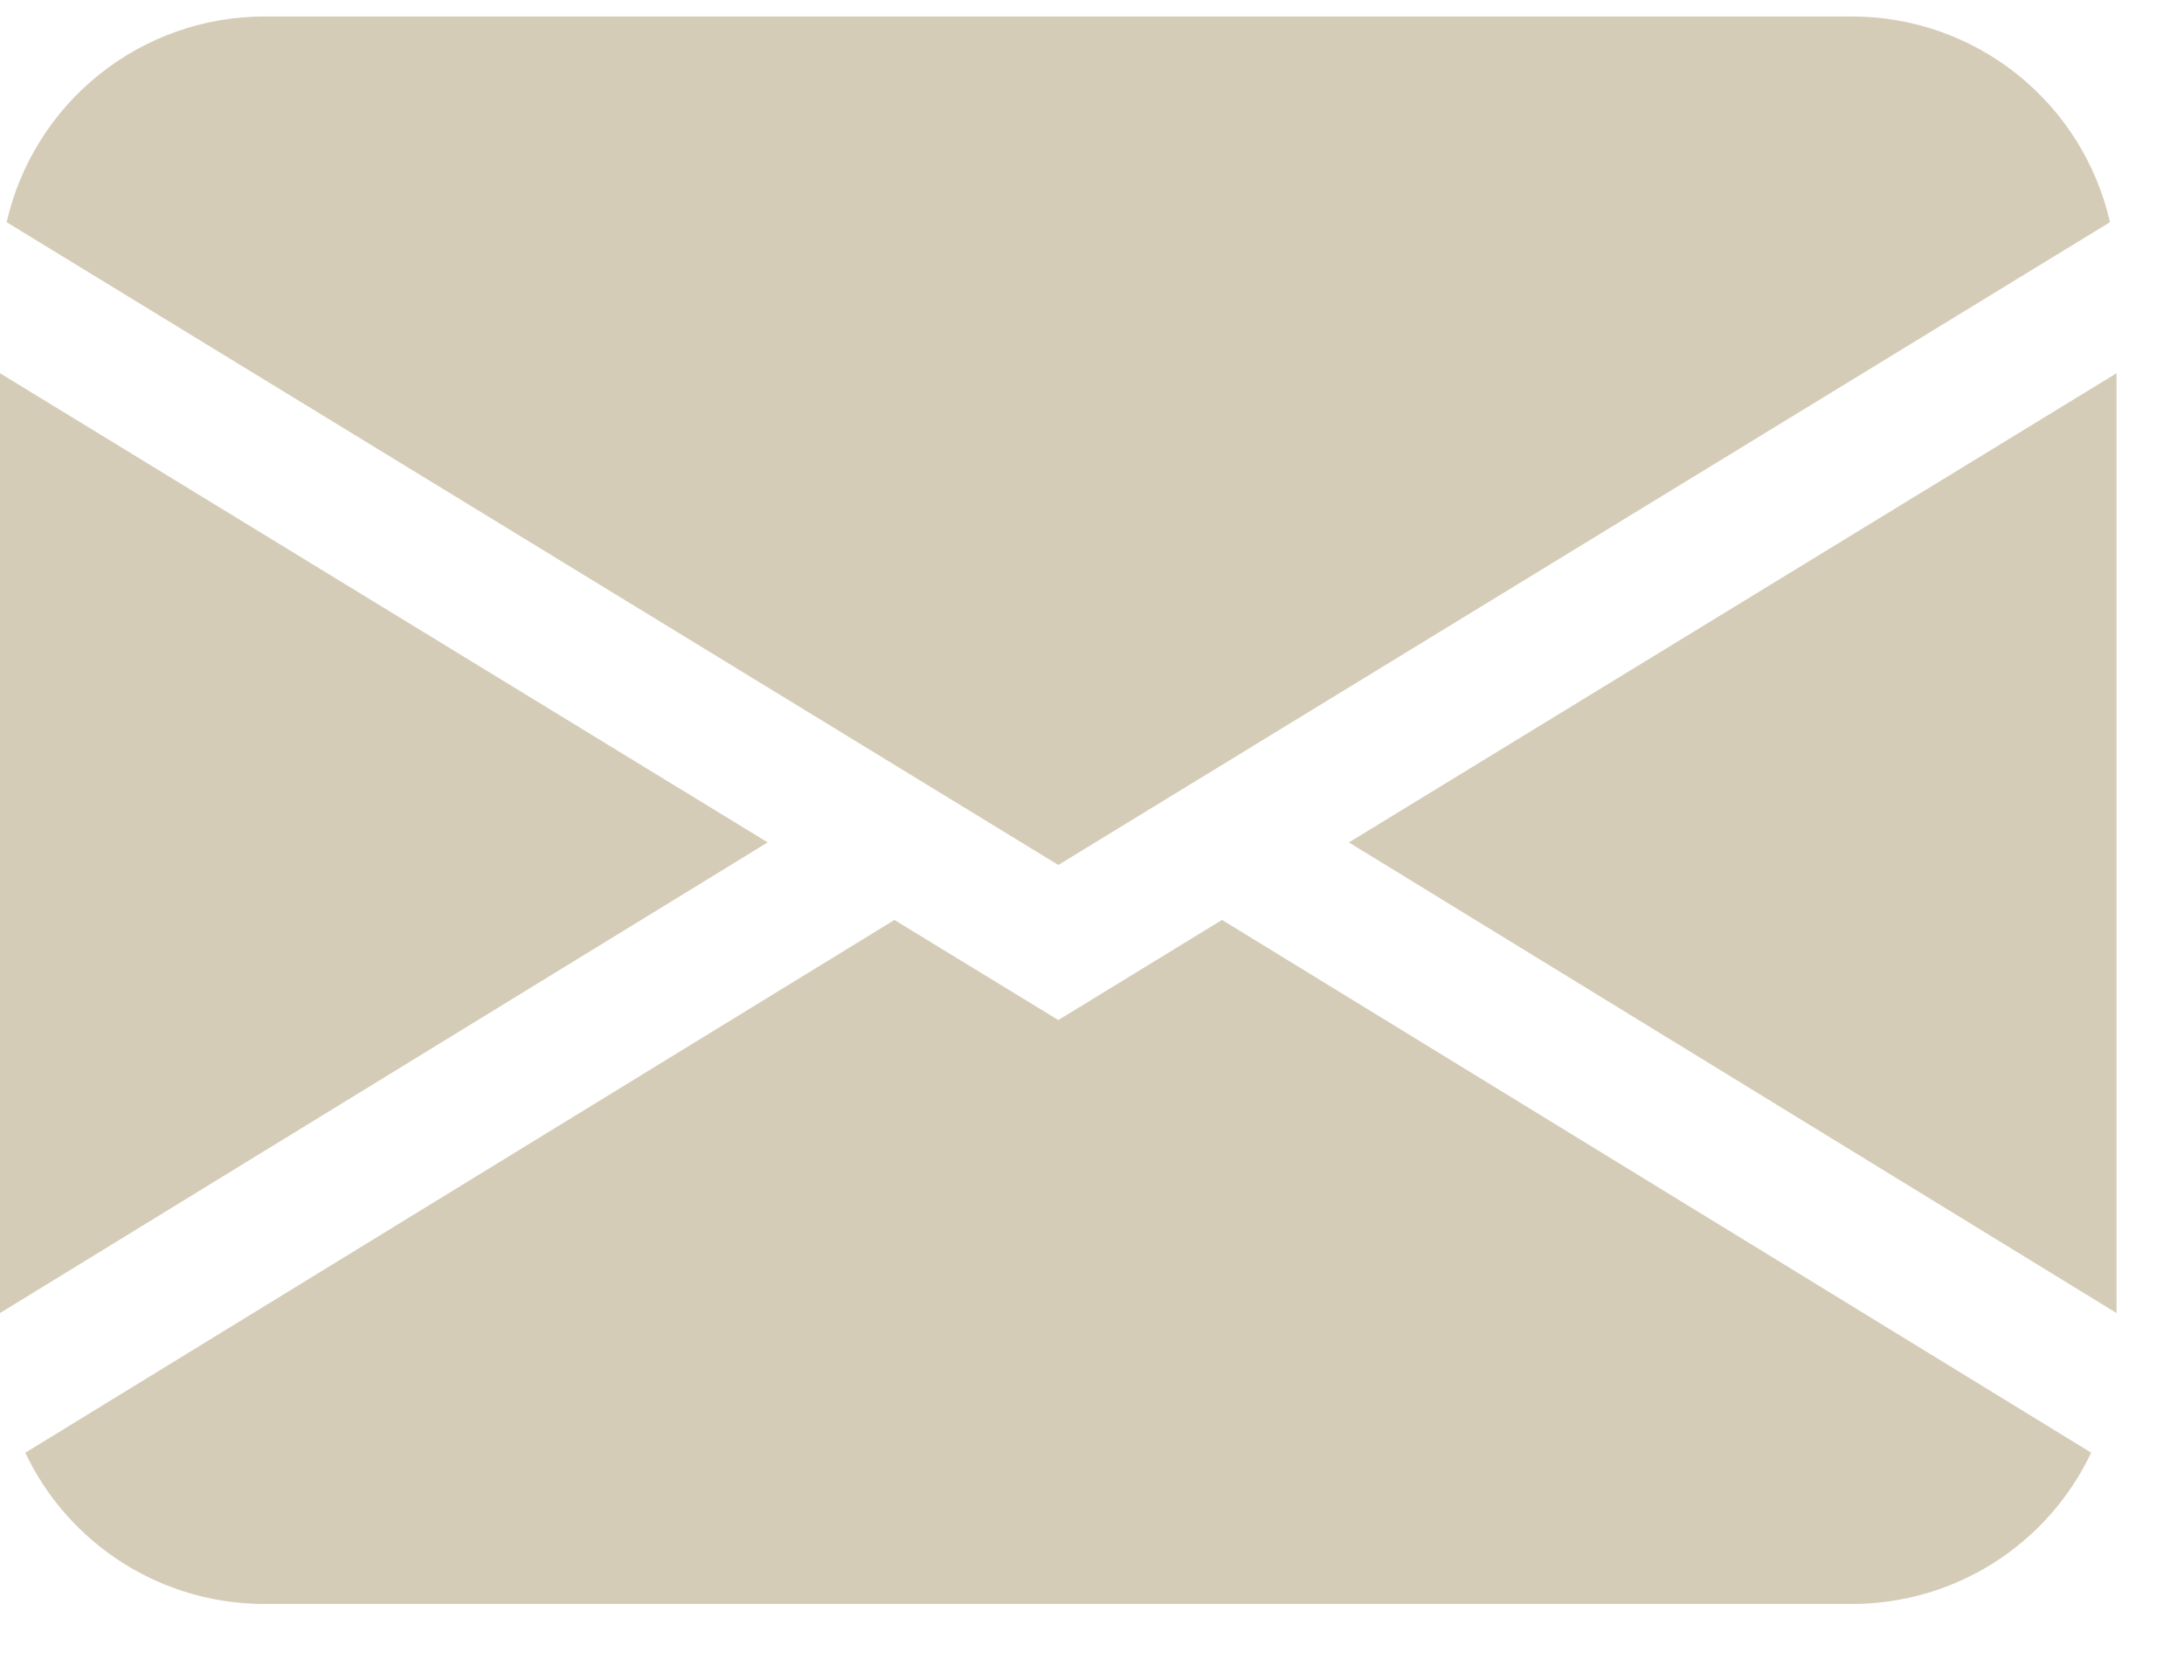 <svg width="26" height="20" viewBox="0 0 26 20" fill="none" xmlns="http://www.w3.org/2000/svg">
<path d="M0.079 2.645C0.238 1.949 0.628 1.328 1.186 0.883C1.744 0.438 2.436 0.196 3.15 0.196H22.048C22.761 0.196 23.454 0.438 24.012 0.883C24.57 1.328 24.96 1.949 25.119 2.645L12.599 10.297L0.079 2.645ZM0 4.443V15.631L9.139 10.028L0 4.443ZM10.647 10.952L0.301 17.294C0.556 17.833 0.96 18.288 1.464 18.607C1.969 18.926 2.553 19.095 3.15 19.094H22.048C22.644 19.094 23.228 18.925 23.733 18.606C24.236 18.287 24.64 17.832 24.895 17.293L14.548 10.951L12.599 12.143L10.647 10.951V10.952ZM16.059 10.029L25.197 15.631V4.443L16.059 10.028V10.029Z" fill="#D5CCB8"/>
</svg>
